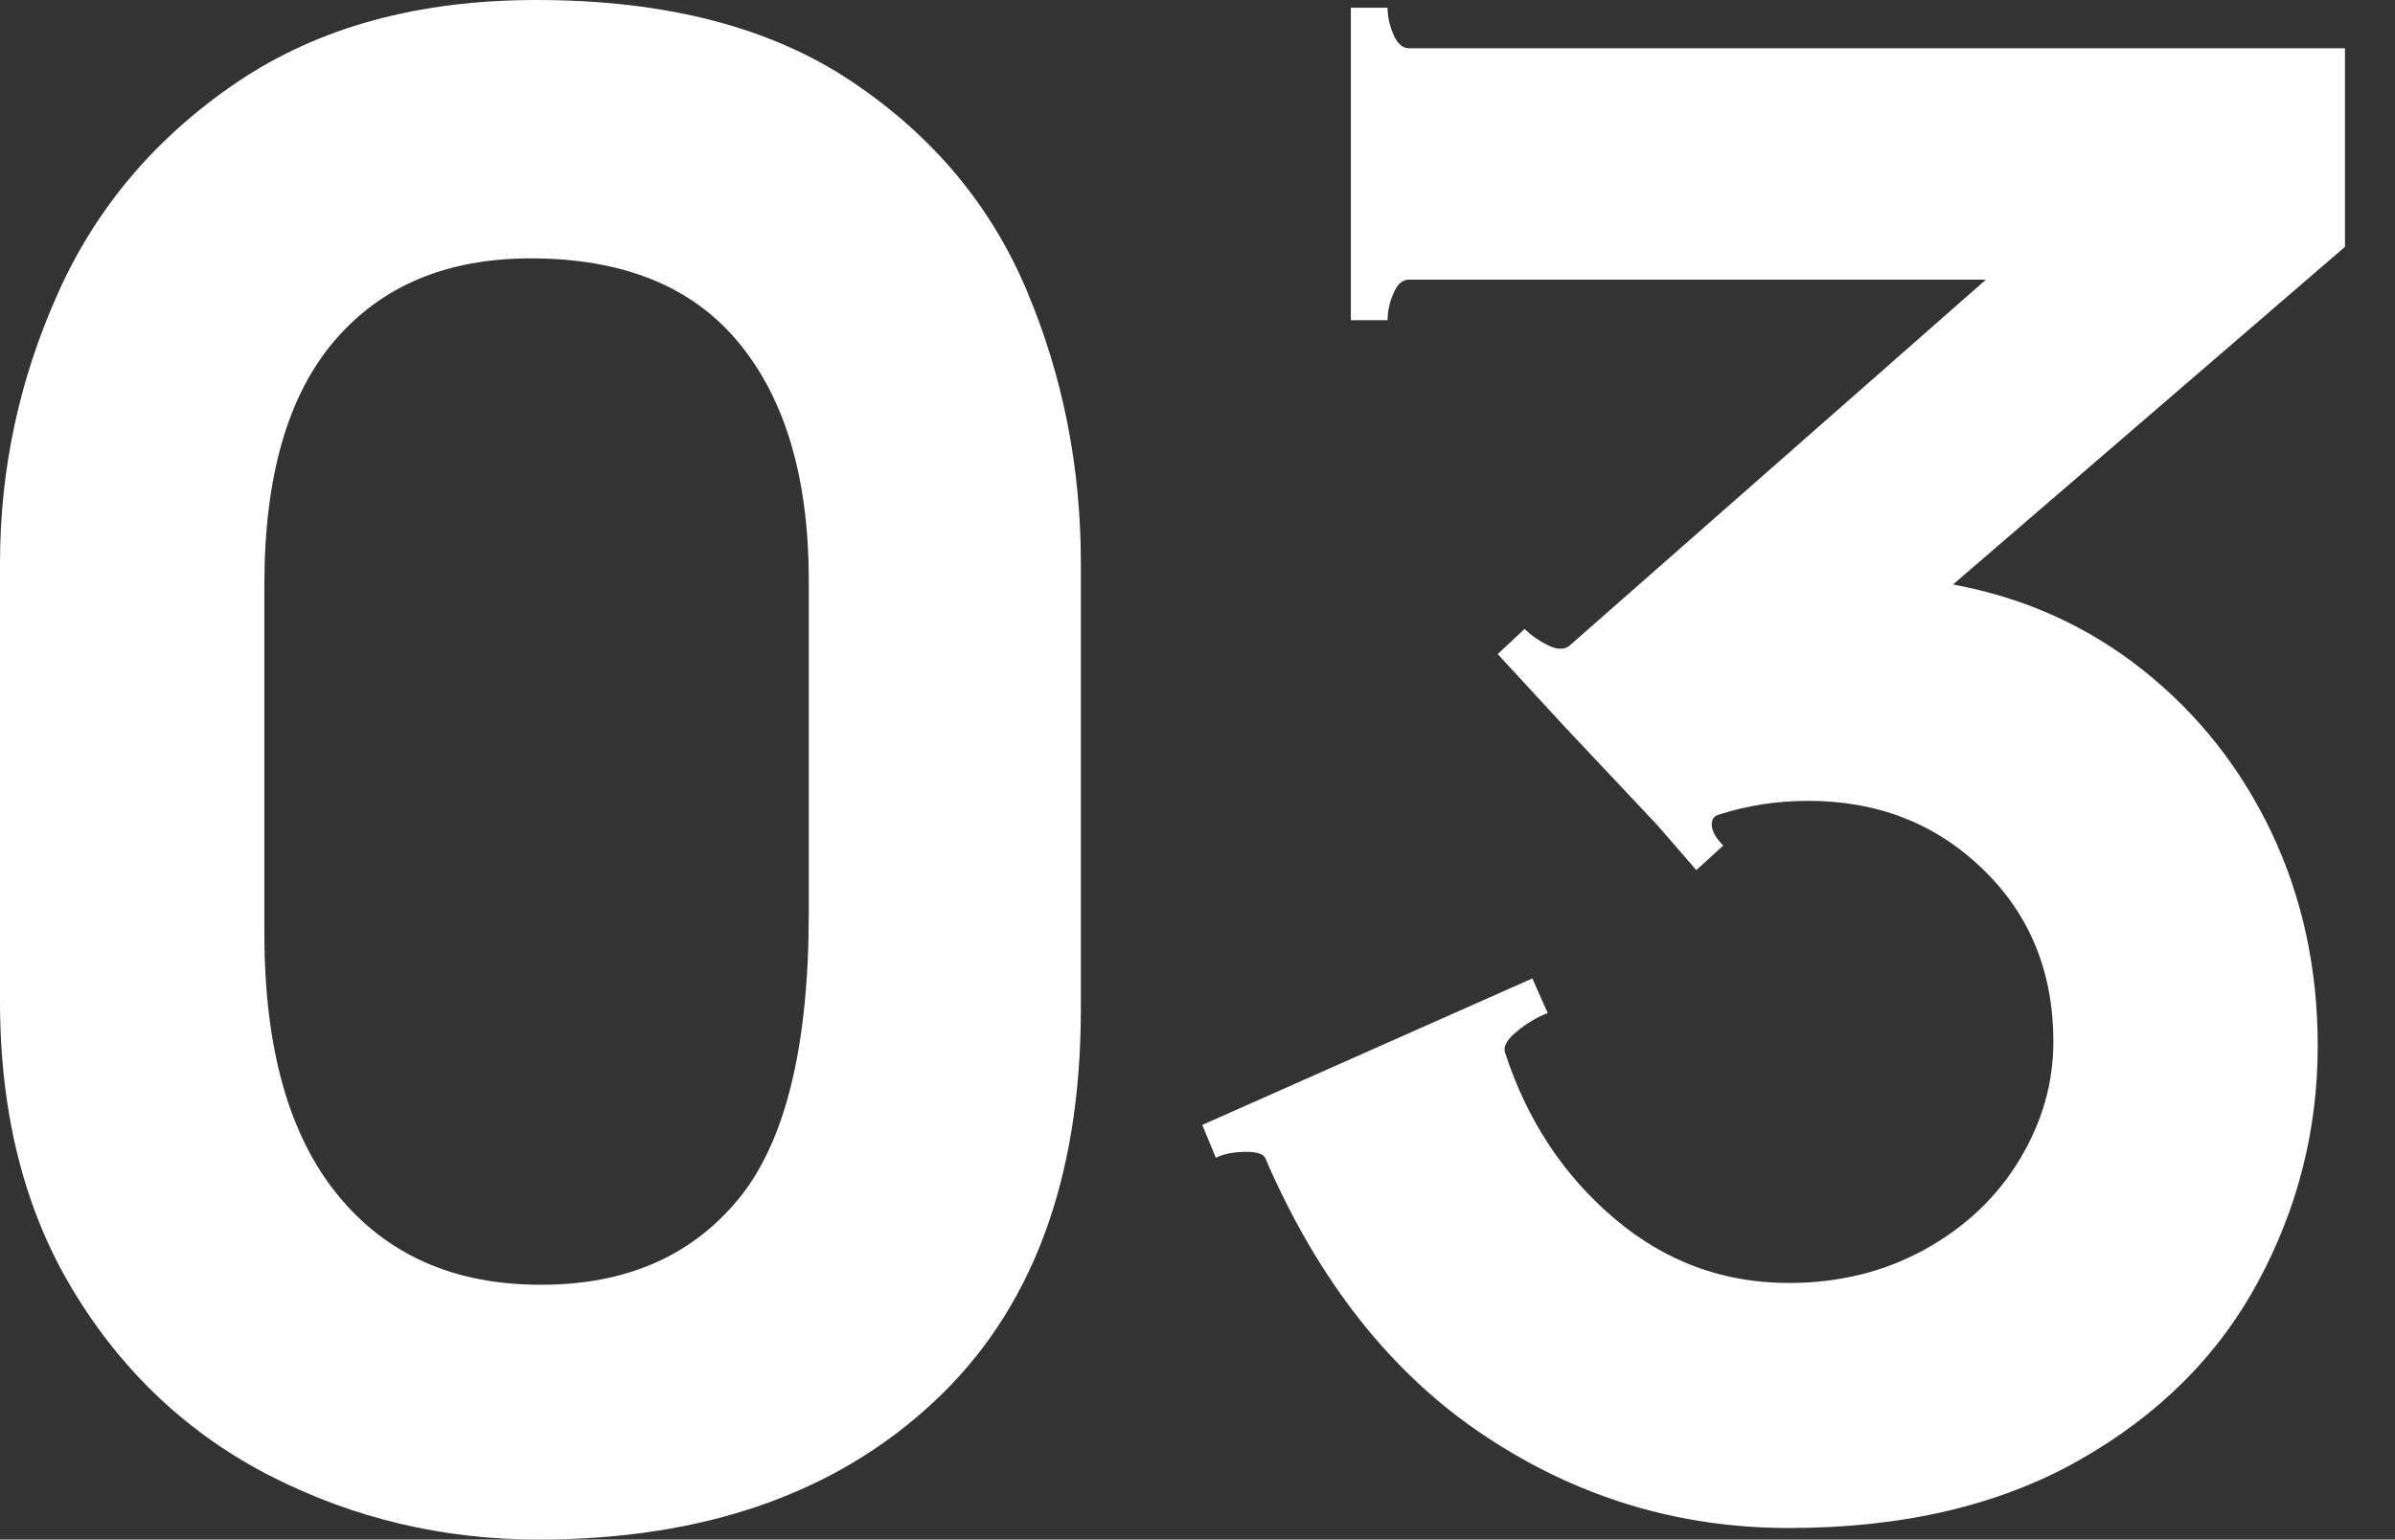 <?xml version="1.0" encoding="utf-8"?>
<!-- Generator: Adobe Illustrator 25.0.1, SVG Export Plug-In . SVG Version: 6.00 Build 0)  -->
<svg version="1.1" id="レイヤー_1" xmlns="http://www.w3.org/2000/svg" xmlns:xlink="http://www.w3.org/1999/xlink" x="0px"
	 y="0px" viewBox="0 0 80.9 52.02" style="enable-background:new 0 0 80.9 52.02;" xml:space="preserve">
<rect x="0" y="0" width="80.9" height="52.02" fill="#333333" stroke="none"/>
<style type="text/css">
	.st0{fill:#FFFFFF;}
</style>
<g>
	<g>
		<g>
			<g>
				<path class="st0" d="M9.19,49.9c-2.78-1.41-5.01-3.49-6.68-6.23C0.84,40.94,0,37.66,0,33.83v-14.8c0-3.17,0.65-6.21,1.96-9.13
					C3.26,7,5.28,4.62,8.02,2.77C10.76,0.92,14.12,0,18.12,0c4.35,0,7.89,0.91,10.63,2.74c2.74,1.83,4.71,4.18,5.93,7.07
					c1.22,2.89,1.83,5.96,1.83,9.22v15.06c0,5.78-1.66,10.21-4.99,13.3c-3.32,3.09-7.77,4.63-13.33,4.63
					C14.97,52.02,11.97,51.31,9.19,49.9z M24.94,40.52c1.59-1.93,2.38-5.16,2.38-9.68V19.62c0-3.43-0.78-6.11-2.35-8.02
					c-1.56-1.91-3.91-2.87-7.04-2.87c-2.83,0-5.03,0.92-6.62,2.77c-1.59,1.85-2.38,4.6-2.38,8.25v11.8c0,3.87,0.83,6.81,2.48,8.83
					c1.65,2.02,3.93,3.03,6.84,3.03C21.12,43.42,23.35,42.45,24.94,40.52z"/>
				<path class="st0" d="M79.21,1.63v6.71L65.97,19.75c2.39,0.44,4.52,1.39,6.39,2.87c1.87,1.48,3.32,3.31,4.37,5.51
					c1.04,2.2,1.56,4.6,1.56,7.2c0,2.83-0.67,5.49-2.02,7.99c-1.35,2.5-3.37,4.51-6.06,6.03c-2.69,1.52-5.95,2.28-9.78,2.28
					c-3.74,0-7.17-1.04-10.3-3.13c-3.13-2.09-5.58-5.19-7.37-9.32c-0.04-0.17-0.26-0.26-0.65-0.26c-0.44,0-0.78,0.07-1.04,0.2
					l-0.46-1.11l11.15-4.95l0.52,1.17c-0.35,0.13-0.7,0.34-1.04,0.62c-0.35,0.28-0.48,0.53-0.39,0.75c0.74,2.26,1.97,4.12,3.68,5.57
					c1.72,1.46,3.68,2.18,5.9,2.18c1.69,0,3.23-0.38,4.6-1.14c1.37-0.76,2.43-1.77,3.19-3.03c0.76-1.26,1.14-2.59,1.14-3.98
					c0-2.35-0.79-4.29-2.38-5.83c-1.59-1.54-3.55-2.31-5.9-2.31c-1.04,0-2.04,0.15-3,0.46c-0.17,0.04-0.26,0.15-0.26,0.33
					c0,0.22,0.13,0.46,0.39,0.72L57.3,29.4L56,27.9l-3.19-3.39l-2.22-2.41l0.91-0.85c0.22,0.22,0.48,0.4,0.78,0.55
					c0.3,0.15,0.54,0.16,0.72,0.03L67.08,9.45H47.59c-0.22,0-0.39,0.15-0.52,0.46c-0.13,0.3-0.2,0.61-0.2,0.91h-1.24V0.26h1.24
					c0,0.3,0.07,0.61,0.2,0.91c0.13,0.3,0.3,0.46,0.52,0.46H79.21z"/>
			</g>
		</g>
	</g>
</g>
</svg>
